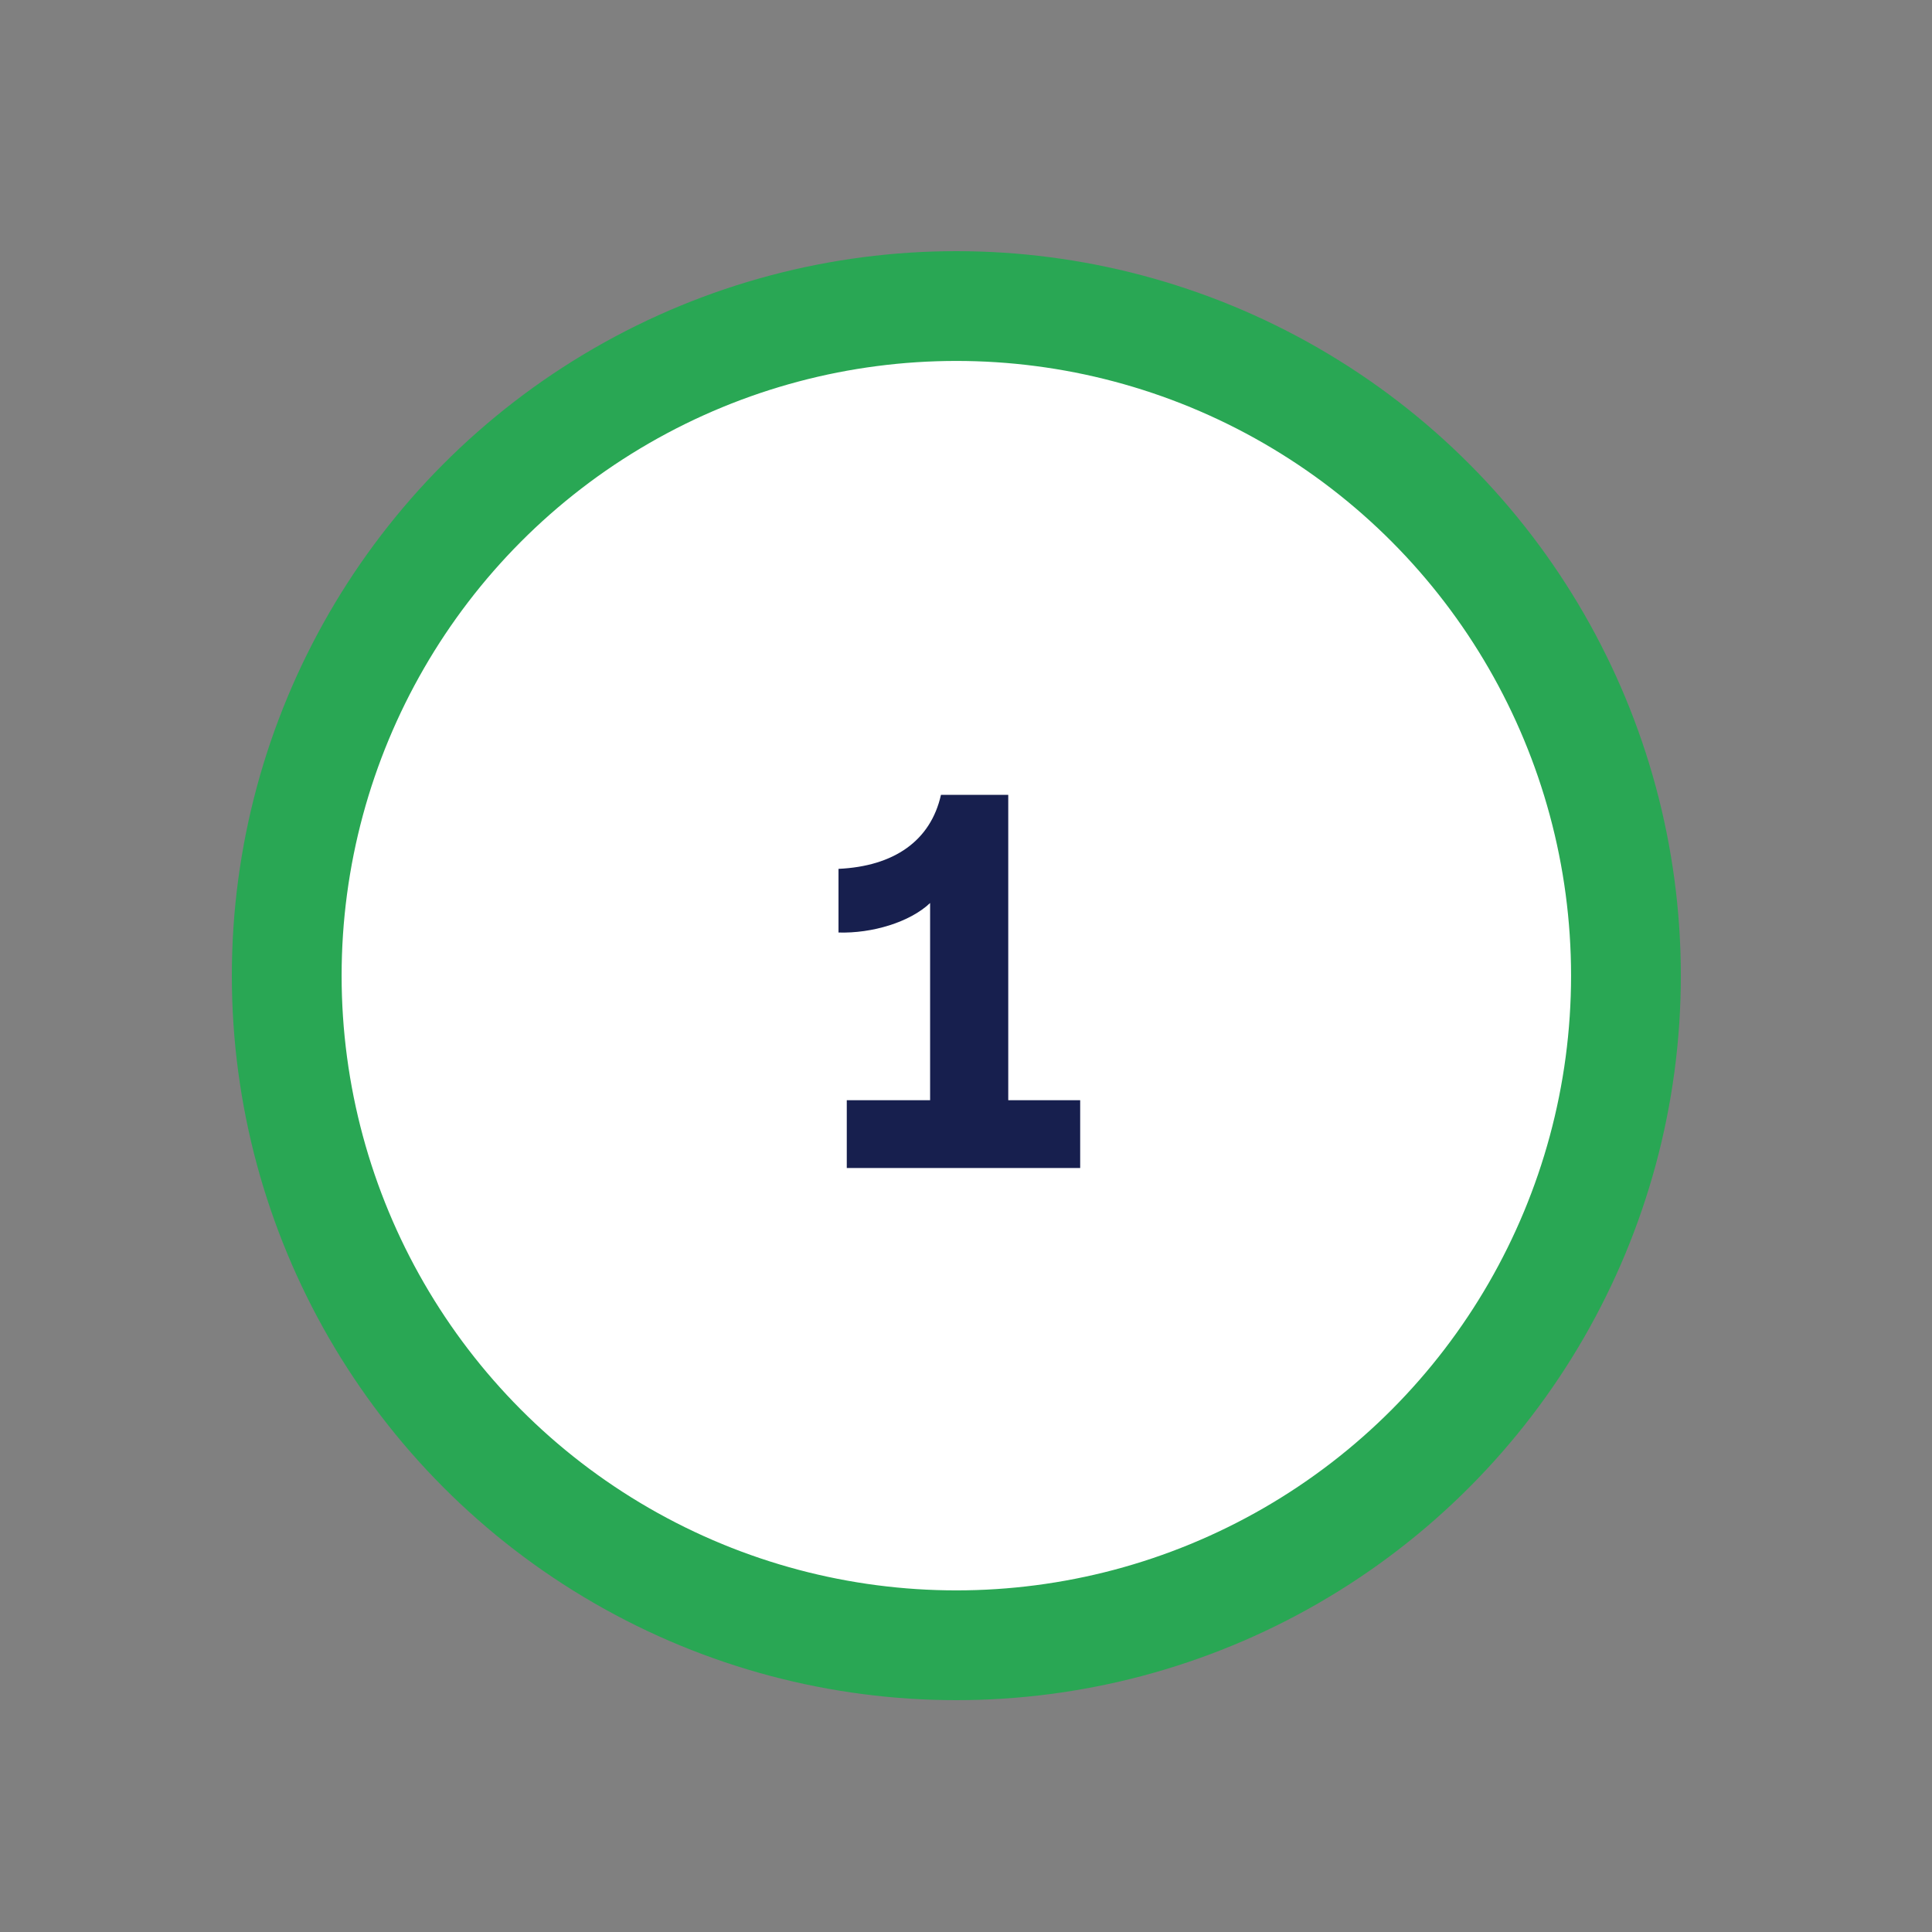 <svg width="100" height="100" viewBox="0 0 100 100" fill="none" xmlns="http://www.w3.org/2000/svg">
<rect x="0" y="0" width="100" height="100" fill="#808080" stroke="none"/>
<circle cx="49.5" cy="50.5" r="34.659" fill="white" stroke="#29A754" stroke-width="5.682"/>
<path d="M48.704 41.142H52.187V56.946H55.91V60.455H43.829V56.946H48.142V46.74C47.097 47.731 45.142 48.321 43.401 48.267V44.972C46.267 44.839 48.169 43.526 48.704 41.142Z" fill="#171F4E"/>
</svg>
